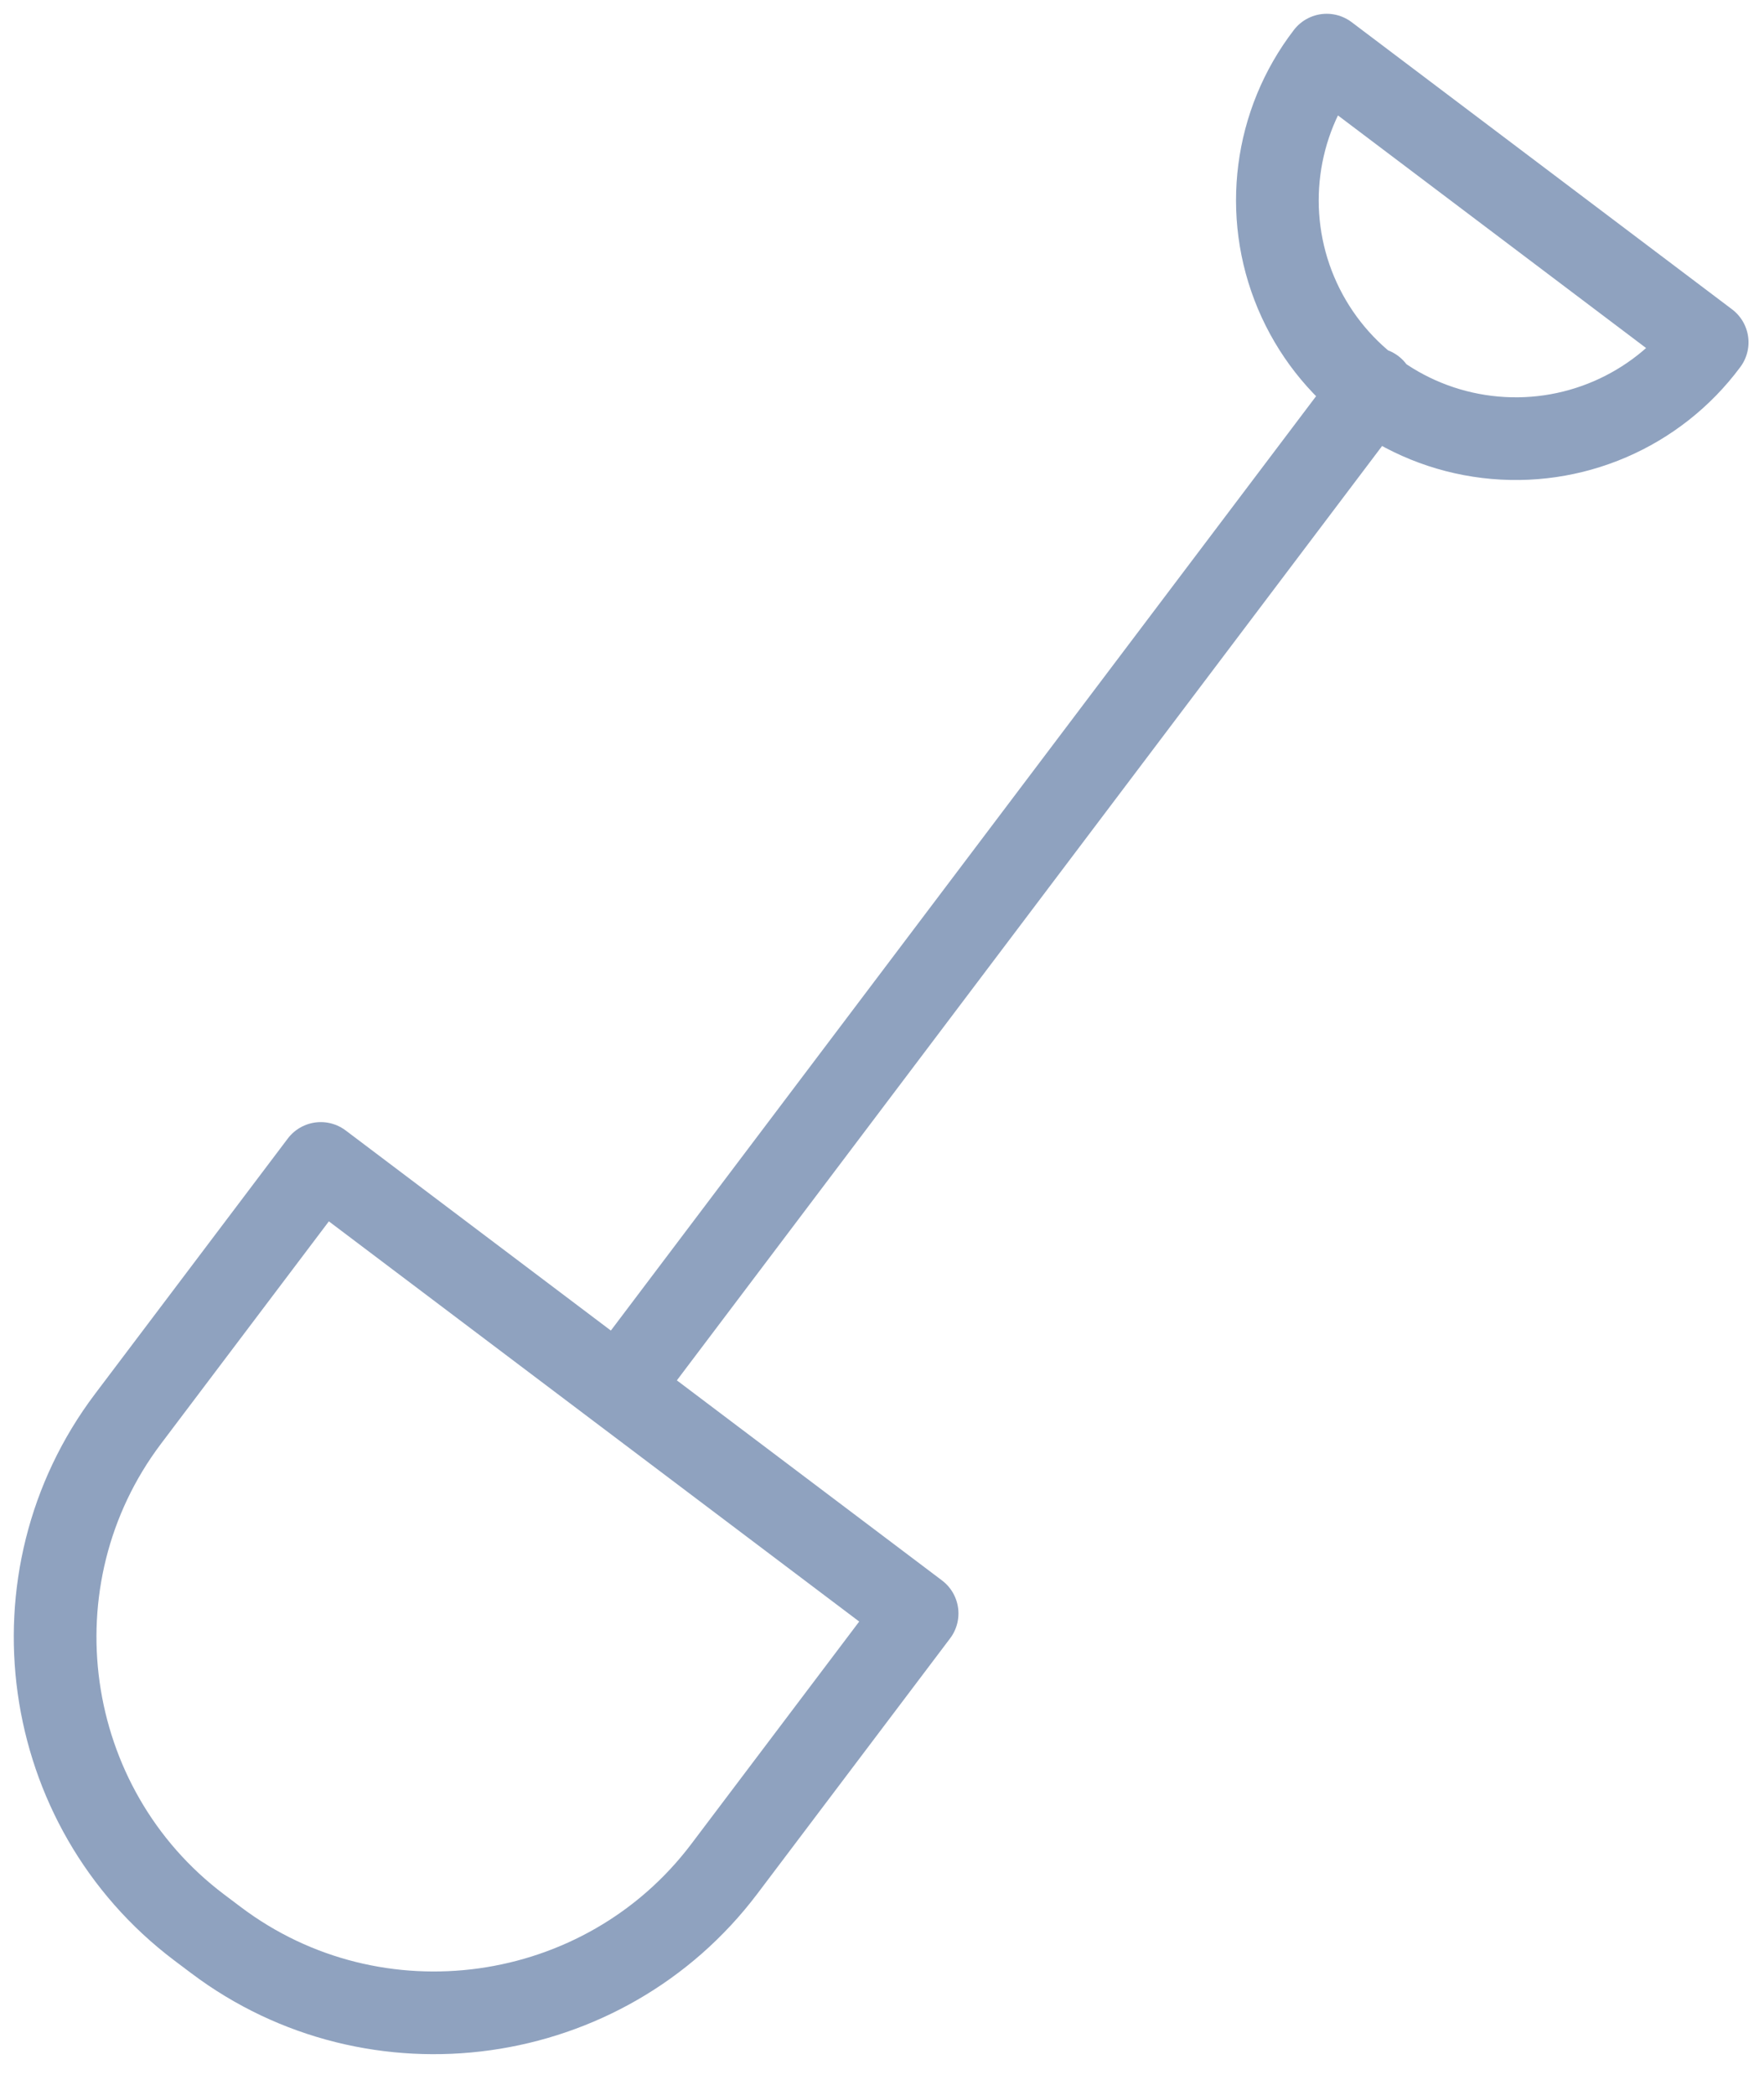 <?xml version="1.0" encoding="UTF-8"?>
<svg width="32px" height="38px" viewBox="0 0 32 38" version="1.1" xmlns="http://www.w3.org/2000/svg" xmlns:xlink="http://www.w3.org/1999/xlink">
    <!-- Generator: Sketch 58 (84663) - https://sketch.com -->
    <title>Shape</title>
    <desc>Created with Sketch.</desc>
    <g id="21-APR2020" stroke="none" stroke-width="1" fill="none" fill-rule="evenodd" stroke-linecap="round" stroke-linejoin="round">
        <g id="HomePAGE_StepONE-15MAY2020" transform="translate(-757, -5196)" stroke="#8FA2BF" stroke-width="1.5">
            <g id="Group-5" transform="translate(96, 5184)">
                <g id="Group-13" transform="translate(640, 0)">
                    <g id="home-icons--construction-engineering-black" transform="translate(22, 13)">
                        <path d="M4.819,20.105 L1.322,24.738 C-0.86,27.629 -0.28,31.78 2.611,33.962 L2.915,34.191 C5.806,36.373 9.957,35.792 12.139,32.902 L15.637,28.268 L4.819,20.105 Z M10.228,24.187 L23.913,6.056 L10.228,24.187 Z M23.067,-6.01119154e-12 C22.121,1.232 21.908,2.877 22.51,4.309 C23.112,5.741 24.436,6.74 25.978,6.926 C27.52,7.113 29.044,6.457 29.969,5.21 L23.067,-6.01119154e-12 Z" id="Shape"></path>
                    </g>
                </g>
            </g>
        </g>
    </g>
</svg>